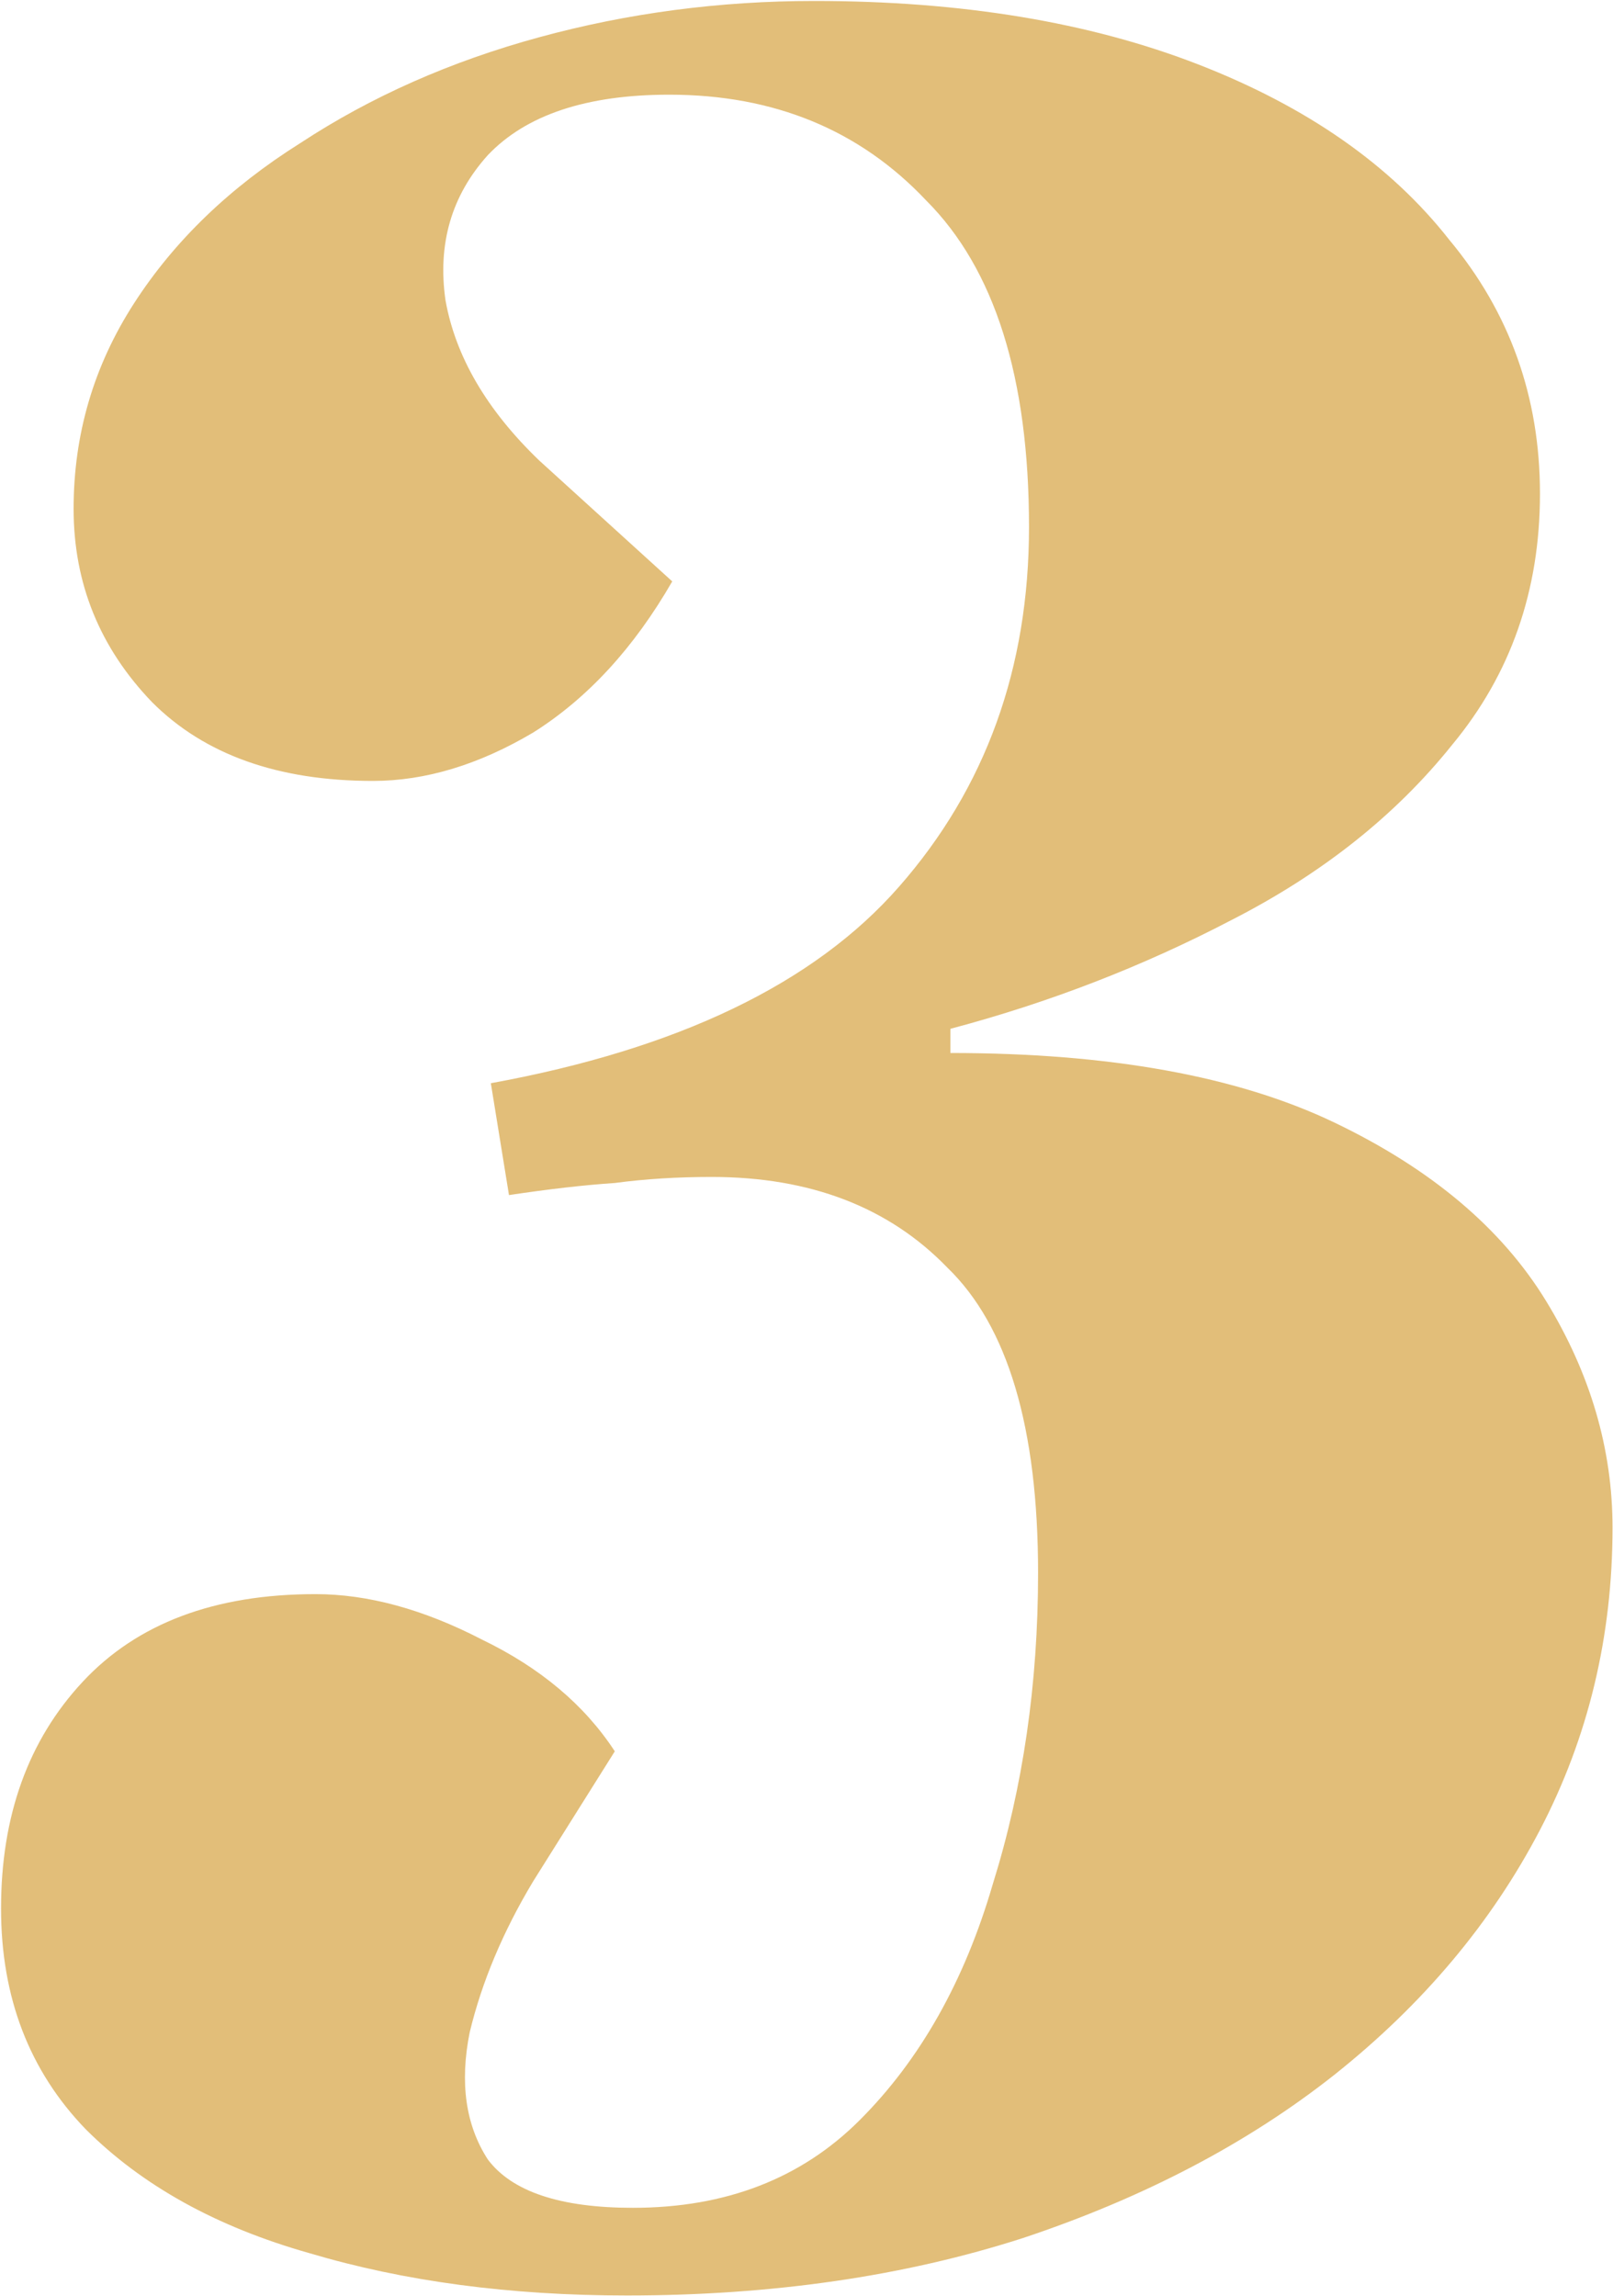 <?xml version="1.0" encoding="UTF-8"?> <svg xmlns="http://www.w3.org/2000/svg" width="1067" height="1519" viewBox="0 0 1067 1519" fill="none"><path d="M1018.69 326.641C1018.69 390.641 999.354 445.974 960.688 492.641C923.354 539.307 874.688 577.974 814.688 608.641C756.021 639.307 694.021 663.307 628.688 680.641V696.641C734.021 696.641 818.688 711.974 882.688 742.641C946.688 773.307 993.354 812.641 1022.69 860.641C1052.02 908.641 1066.69 958.641 1066.69 1010.64C1066.69 1082.64 1050.69 1149.31 1018.69 1210.64C986.688 1271.97 941.354 1325.97 882.688 1372.64C825.354 1417.97 756.688 1453.97 676.688 1480.64C598.021 1505.97 510.687 1518.64 414.688 1518.64C337.354 1518.64 267.354 1509.31 204.688 1490.64C143.354 1473.31 94.021 1445.97 56.688 1408.64C19.354 1369.97 0.688 1321.31 0.688 1262.64C0.688 1201.31 18.688 1151.31 54.688 1112.64C90.688 1073.97 142.021 1054.64 208.688 1054.64C243.354 1054.64 280.021 1064.64 318.688 1084.64C357.354 1103.31 386.688 1127.97 406.688 1158.64L352.688 1244.64C332.688 1277.97 318.687 1311.31 310.688 1344.64C304.021 1377.97 308.021 1405.97 322.688 1428.64C338.688 1449.97 370.688 1460.64 418.688 1460.64C480.021 1460.64 530.021 1441.31 568.688 1402.64C608.688 1362.64 638.021 1310.64 656.688 1246.64C676.688 1182.64 686.688 1113.97 686.688 1040.64C686.688 944.641 666.688 877.307 626.688 838.641C588.021 798.641 536.021 778.641 470.688 778.641C448.021 778.641 426.688 779.974 406.688 782.641C386.688 783.974 363.354 786.641 336.688 790.641L324.688 716.641C448.688 693.974 538.688 650.641 594.688 586.641C652.021 521.307 680.688 441.974 680.688 348.641C680.688 249.974 658.021 177.974 612.688 132.641C568.688 85.974 512.021 62.641 442.688 62.641C388.021 62.641 348.021 75.974 322.688 102.641C298.688 129.307 289.354 161.307 294.688 198.641C301.354 235.974 322.021 271.307 356.688 304.641L444.688 384.641C419.354 428.641 388.688 461.974 352.688 484.641C316.688 505.974 281.354 516.641 246.688 516.641C184.021 516.641 135.354 499.307 100.688 464.641C66.021 428.641 48.688 385.974 48.688 336.641C48.688 287.307 62.021 241.974 88.688 200.641C115.354 159.307 152.021 123.974 198.688 94.641C245.354 63.974 298.021 40.641 356.688 24.641C415.354 8.641 476.021 0.641 538.688 0.641C636.021 0.641 720.688 14.641 792.688 42.641C864.688 70.641 920.021 109.307 958.688 158.641C998.688 206.641 1018.69 262.641 1018.69 326.641Z" fill="#D39B32" fill-opacity="0.65"></path></svg> 
